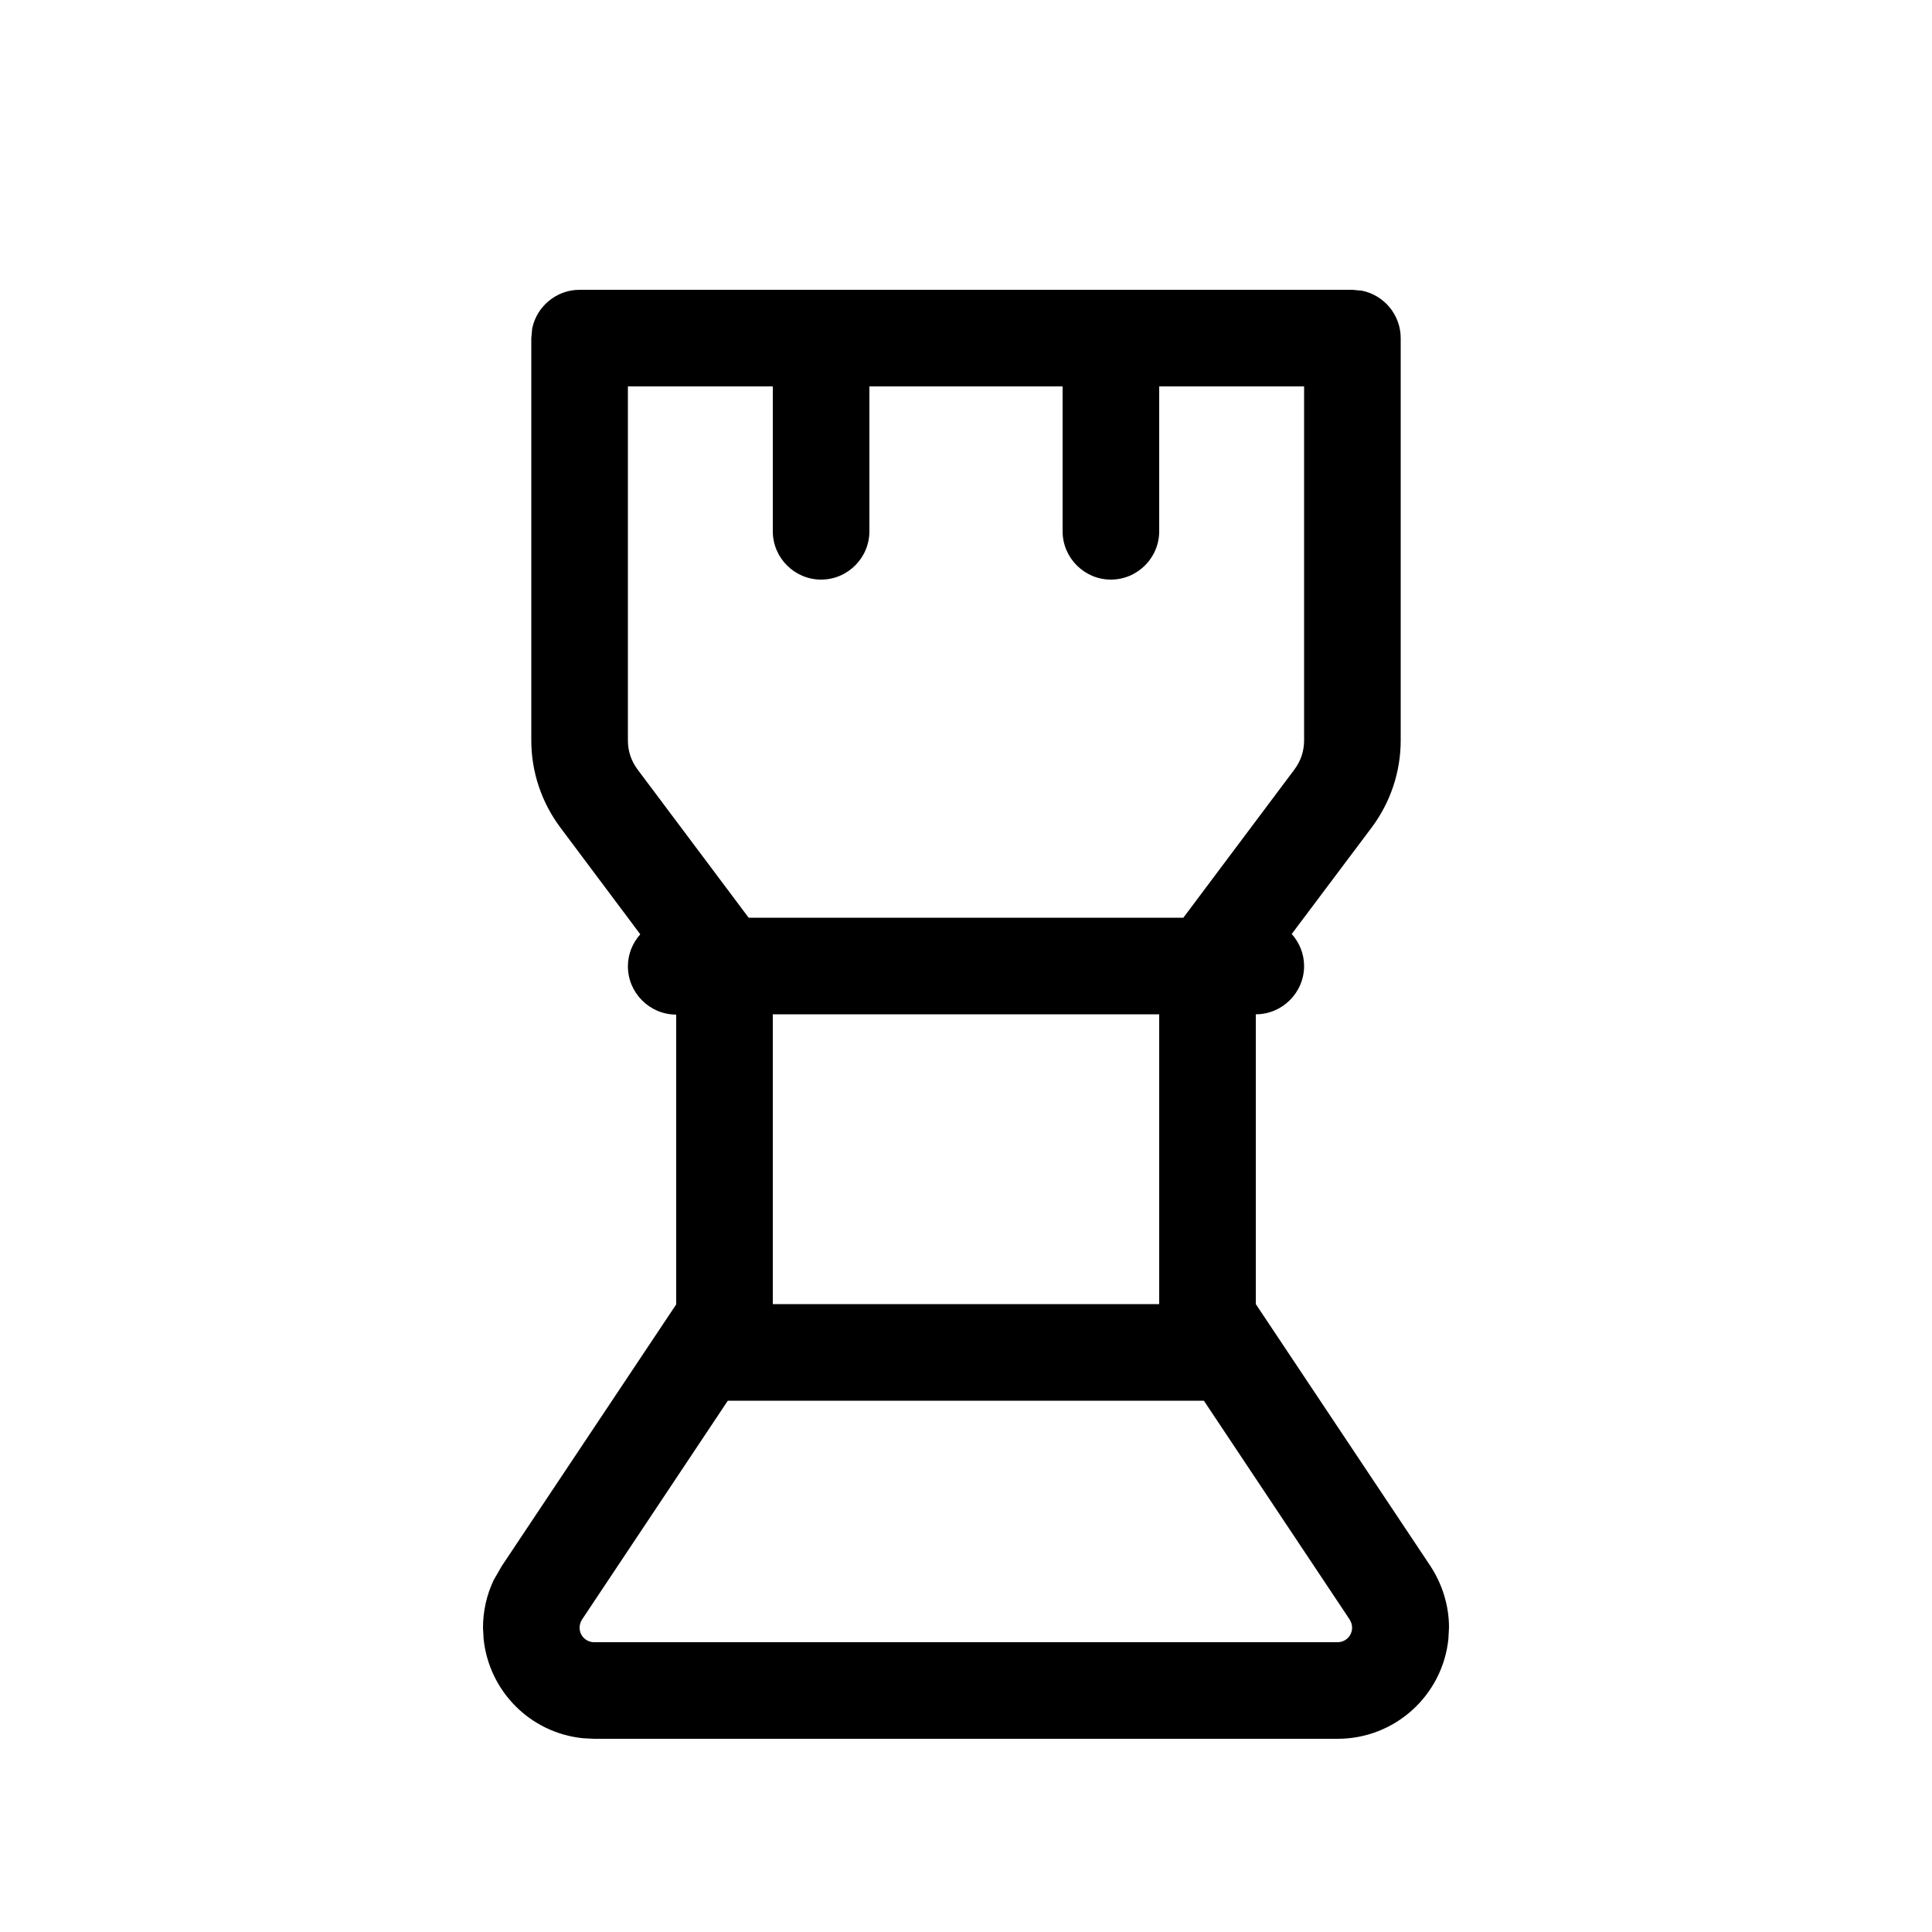 <svg xmlns="http://www.w3.org/2000/svg" viewBox="0 0 640 640"><!--! Font Awesome Pro 7.1.0 by @fontawesome - https://fontawesome.com License - https://fontawesome.com/license (Commercial License) Copyright 2025 Fonticons, Inc. --><path fill="currentColor" d="M451.2 96.3C458.5 97.8 464 104.3 464 112L464 245.3C464 255.7 460.6 265.8 454.4 274.1L427.9 309.4C430.4 312.2 432 315.9 432 320C432 328.8 424.8 336 416 336L416 432L473.8 518.7C477.8 524.8 480 531.9 480 539.1L479.8 542.9C477.9 561.5 462.2 576 443.1 576L196.8 576L193 575.8C175.7 574 162 560.3 160.2 542.9L160 539.2C160 533.7 161.2 528.4 163.5 523.5L166.2 518.8L224 432.1L224 336.1C215.2 336.1 208 328.9 208 320.1C208 316 209.6 312.3 212.1 309.5L185.6 274.1C179.4 265.8 176 255.7 176 245.3L176 112L176.3 108.8C177.8 101.5 184.3 96 192 96L448 96L451.2 96.3zM192.8 536.5C192.3 537.3 192 538.2 192 539.2C192 541.9 194.2 544 196.8 544L443.1 544C445.8 544 447.9 541.8 447.9 539.2C447.9 538.7 447.8 538.2 447.7 537.8L447.1 536.5L398.8 464L241.1 464L192.8 536.5zM256 336L256 432L384 432L384 336L256 336zM208 245.3C208 248.8 209.1 252.1 211.2 254.9L248 304L392 304L428.8 254.9C430.9 252.1 432 248.8 432 245.3L432 128L384 128L384 176C384 184.8 376.8 192 368 192C359.2 192 352 184.8 352 176L352 128L288 128L288 176C288 184.8 280.8 192 272 192C263.2 192 256 184.8 256 176L256 128L208 128L208 245.3z"/></svg>